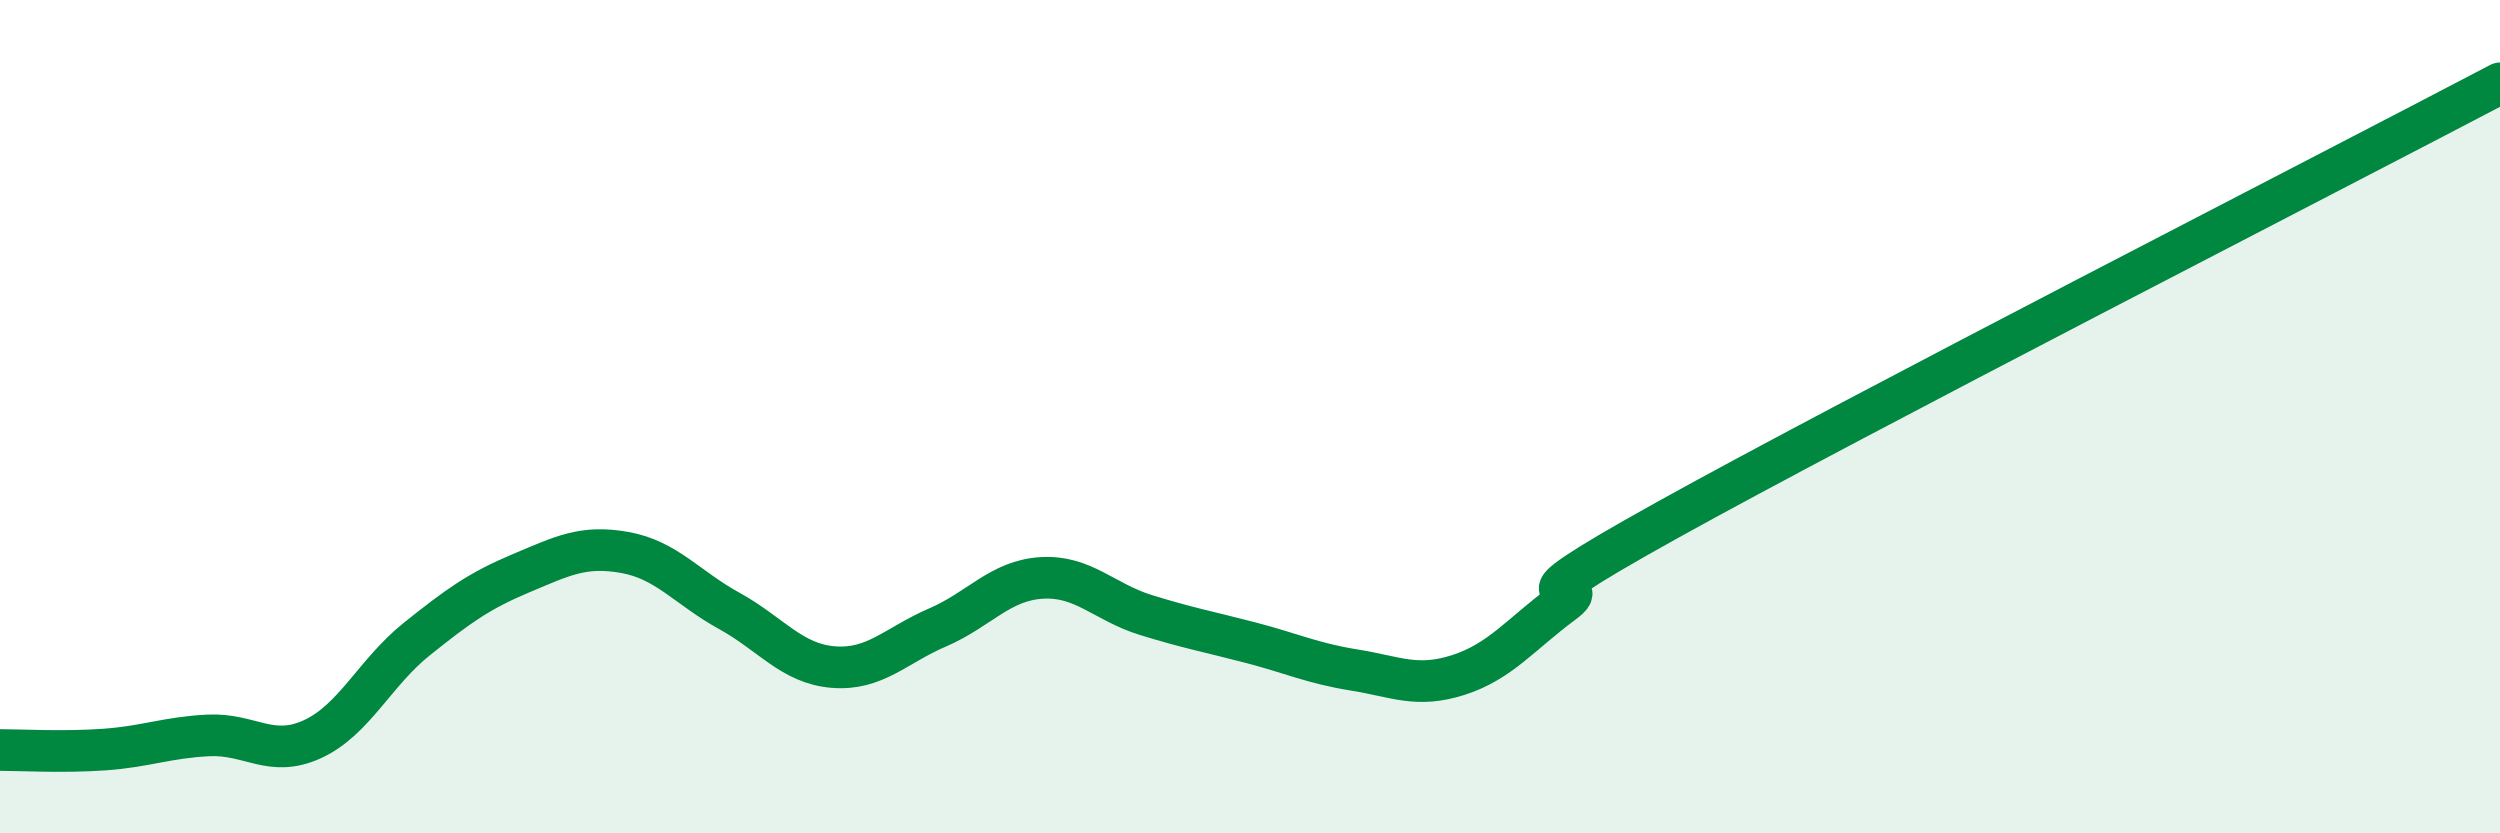 
    <svg width="60" height="20" viewBox="0 0 60 20" xmlns="http://www.w3.org/2000/svg">
      <path
        d="M 0,18 C 0.5,18 1.5,18.06 2.5,17.99 C 3.5,17.92 4,17.7 5,17.65 C 6,17.6 6.5,18.2 7.5,17.74 C 8.5,17.28 9,16.14 10,15.34 C 11,14.54 11.5,14.18 12.5,13.76 C 13.5,13.34 14,13.08 15,13.26 C 16,13.44 16.5,14.11 17.5,14.66 C 18.5,15.21 19,15.93 20,16.01 C 21,16.09 21.5,15.49 22.5,15.06 C 23.5,14.63 24,13.93 25,13.87 C 26,13.81 26.5,14.45 27.5,14.76 C 28.5,15.07 29,15.16 30,15.42 C 31,15.68 31.5,15.92 32.5,16.08 C 33.5,16.24 34,16.52 35,16.2 C 36,15.88 36.5,15.22 37.5,14.48 C 38.5,13.74 35.5,14.99 40,12.49 C 44.5,9.99 56,4.1 60,2L60 20L0 20Z"
        fill="#008740"
        opacity="0.1"
        stroke-linecap="round"
        stroke-linejoin="round"
      />
      <path
        d="M 0,18 C 0.5,18 1.5,18.06 2.5,17.99 C 3.5,17.92 4,17.7 5,17.65 C 6,17.6 6.5,18.2 7.5,17.74 C 8.5,17.28 9,16.14 10,15.34 C 11,14.54 11.5,14.18 12.5,13.76 C 13.5,13.34 14,13.08 15,13.26 C 16,13.44 16.5,14.11 17.5,14.66 C 18.5,15.21 19,15.93 20,16.01 C 21,16.09 21.5,15.49 22.5,15.06 C 23.5,14.63 24,13.93 25,13.87 C 26,13.81 26.5,14.45 27.5,14.76 C 28.5,15.07 29,15.16 30,15.42 C 31,15.68 31.5,15.92 32.5,16.08 C 33.5,16.24 34,16.52 35,16.2 C 36,15.88 36.5,15.22 37.5,14.48 C 38.5,13.74 35.5,14.99 40,12.49 C 44.5,9.99 56,4.1 60,2"
        stroke="#008740"
        stroke-width="1"
        fill="none"
        stroke-linecap="round"
        stroke-linejoin="round"
      />
    </svg>
  